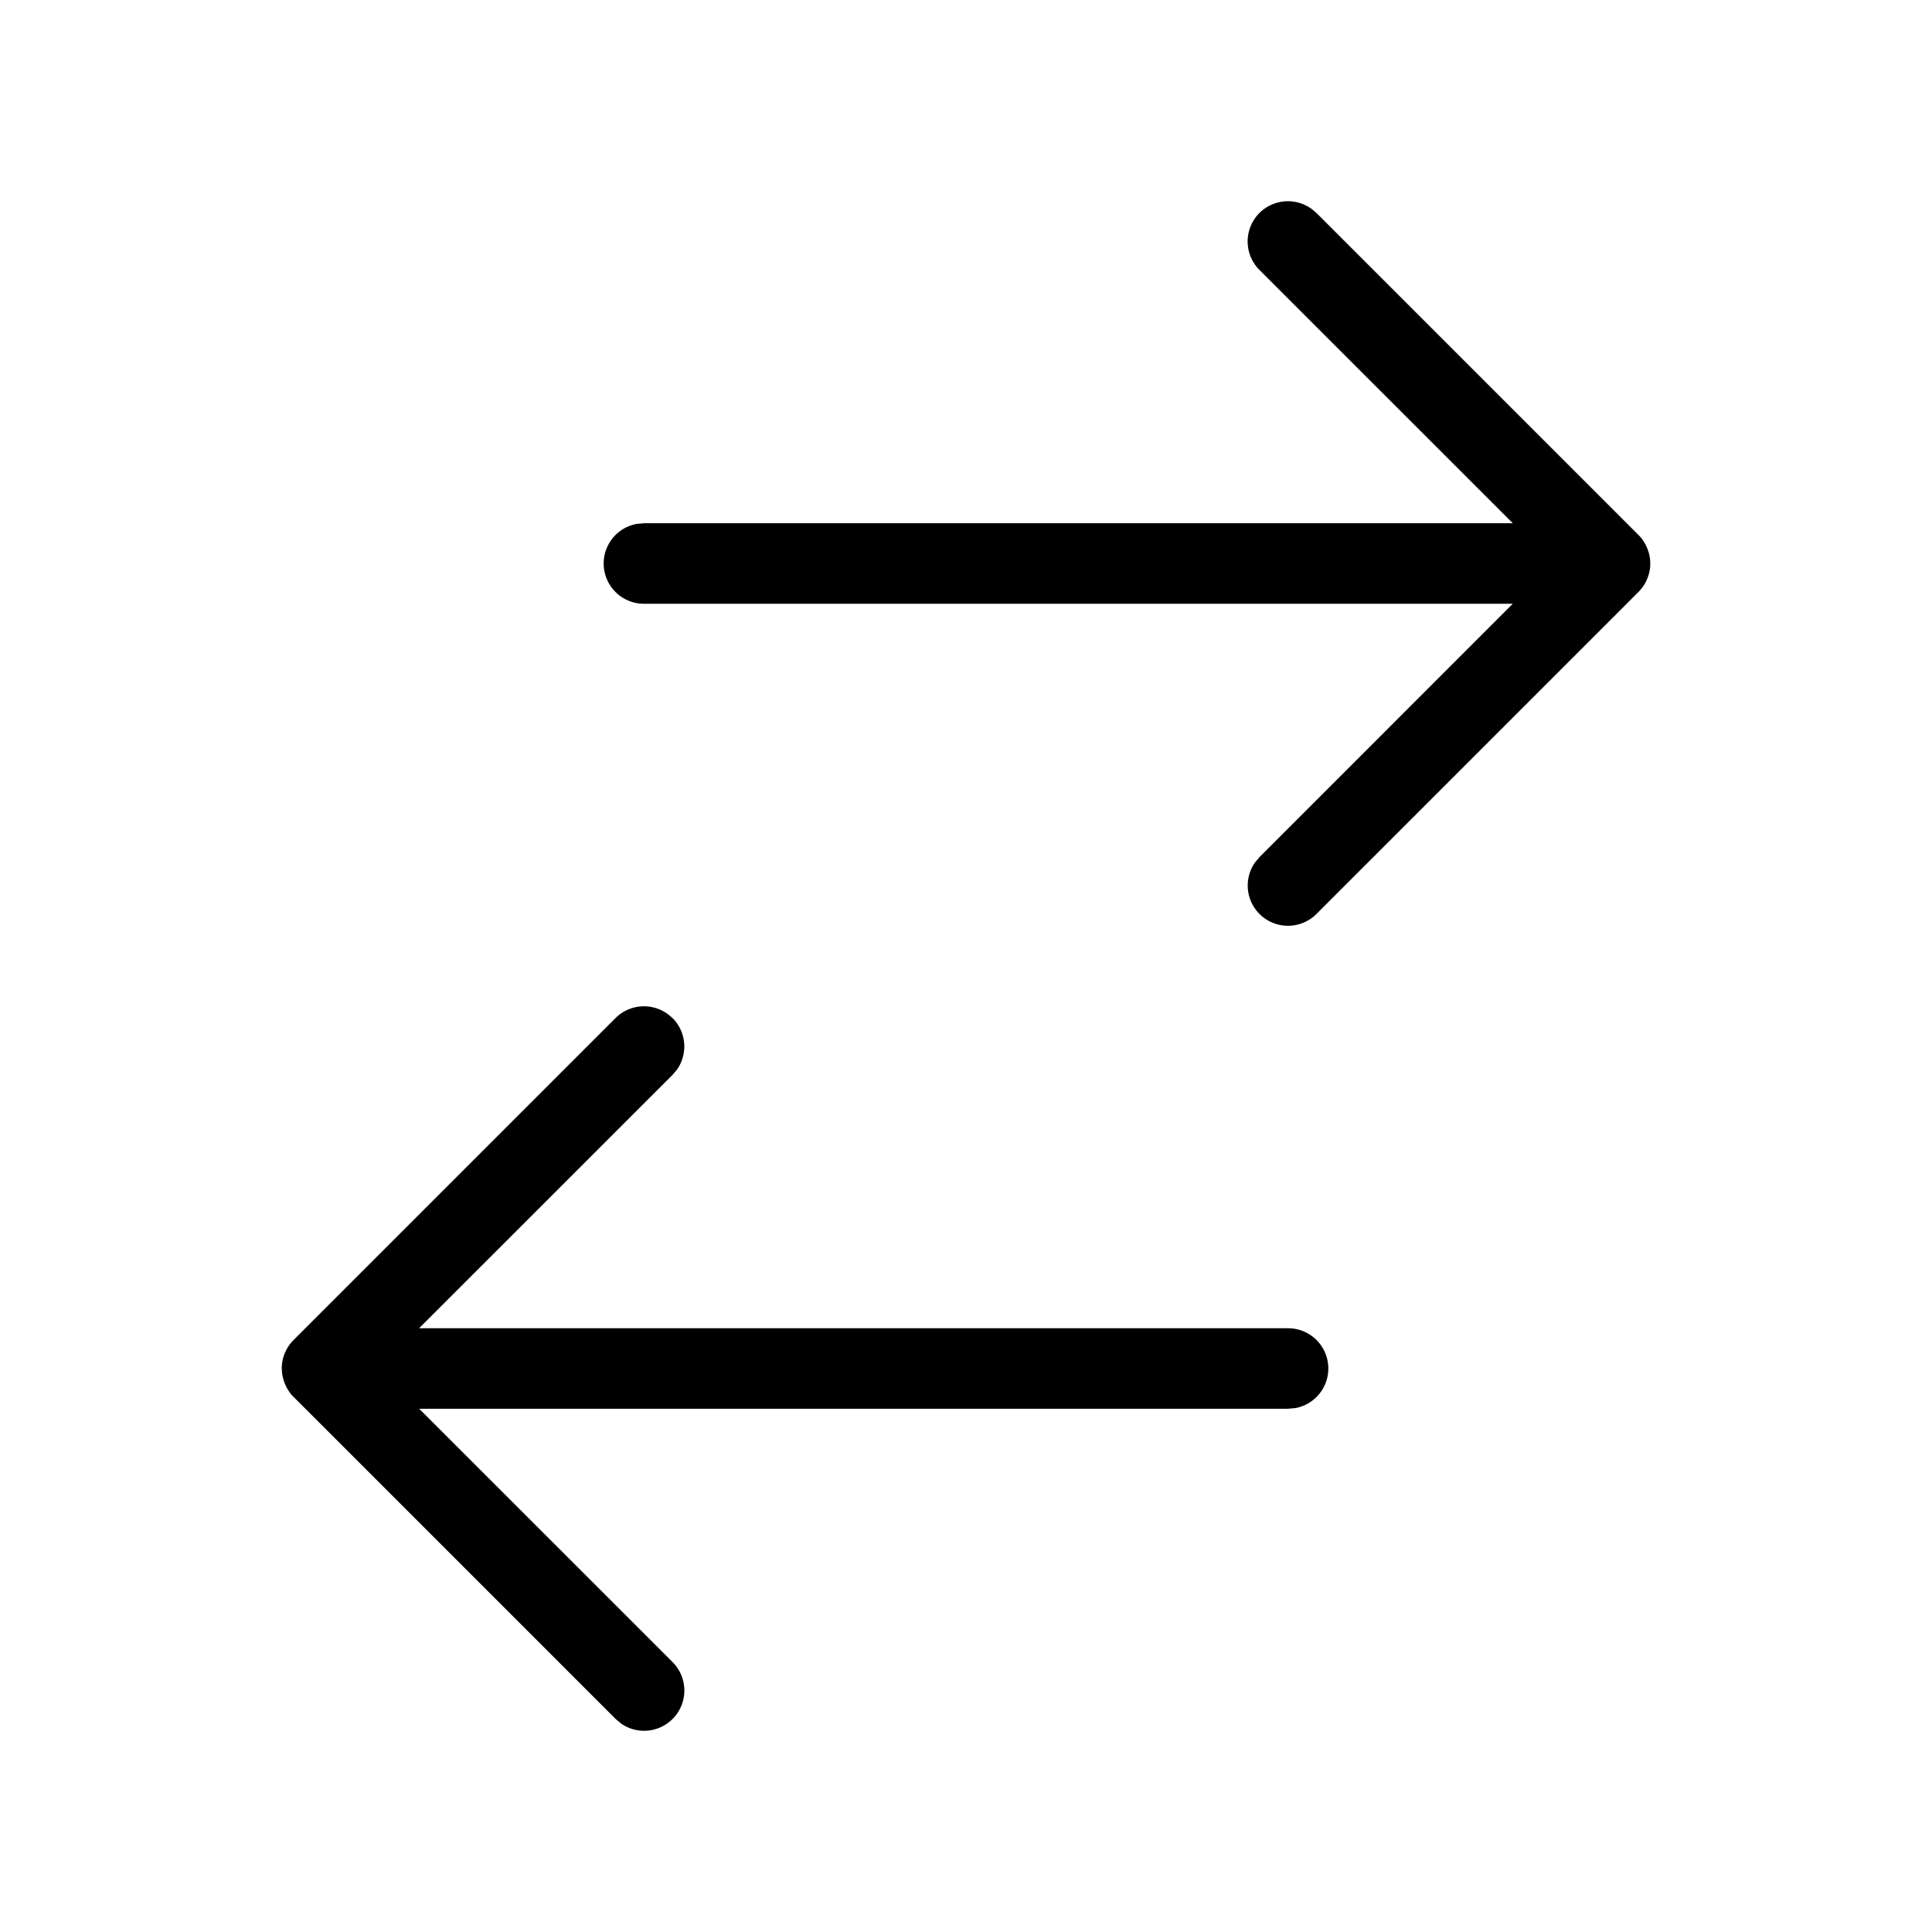 <svg xmlns="http://www.w3.org/2000/svg" viewBox="0 0 24 24" fill="currentColor"><path d="M8.354 12.646a.5.5 0 0 1 .058.638l-.058.069L5.206 16.5H16a.5.5 0 0 1 .09.992L16 17.5H5.207l3.147 3.146a.5.5 0 0 1-.638.765l-.069-.058-4-4-.012-.012c-.012-.012-.023-.026-.033-.039l.045.051a.5.5 0 0 1-.069-.087l-.02-.035-.019-.042-.013-.035-.009-.029-.005-.022-.006-.031a.51.51 0 0 1-.005-.063v-.022c0-.021.002-.042.005-.063L3.5 17a.5.5 0 0 1 .011-.105l.005-.022.009-.029.013-.035.019-.041.02-.035.024-.035.033-.039 4.012-4.012a.5.5 0 0 1 .707 0zm7.931-10.058l.069.058 4 4 .012.012c.012.012.023.026.033.039l-.045-.051a.5.5 0 0 1 .069.087l.02.035.019.042.013.035h0l.009.029.005.022.006.033c.003.018.004.035.005.053v.04c-.001.017-.002.034-.005.051L20.5 7a.5.5 0 0 1-.011.105h0l-.005.022-.009.029-.013.035-.019.041-.02.035-.024.035-.033.039h0l-.012.012-4 4a.5.5 0 0 1-.765-.638l.058-.069L18.792 7.5H8a.5.5 0 0 1-.09-.992L8 6.5h10.793l-3.147-3.146a.5.5 0 0 1 .638-.765z"/></svg>
